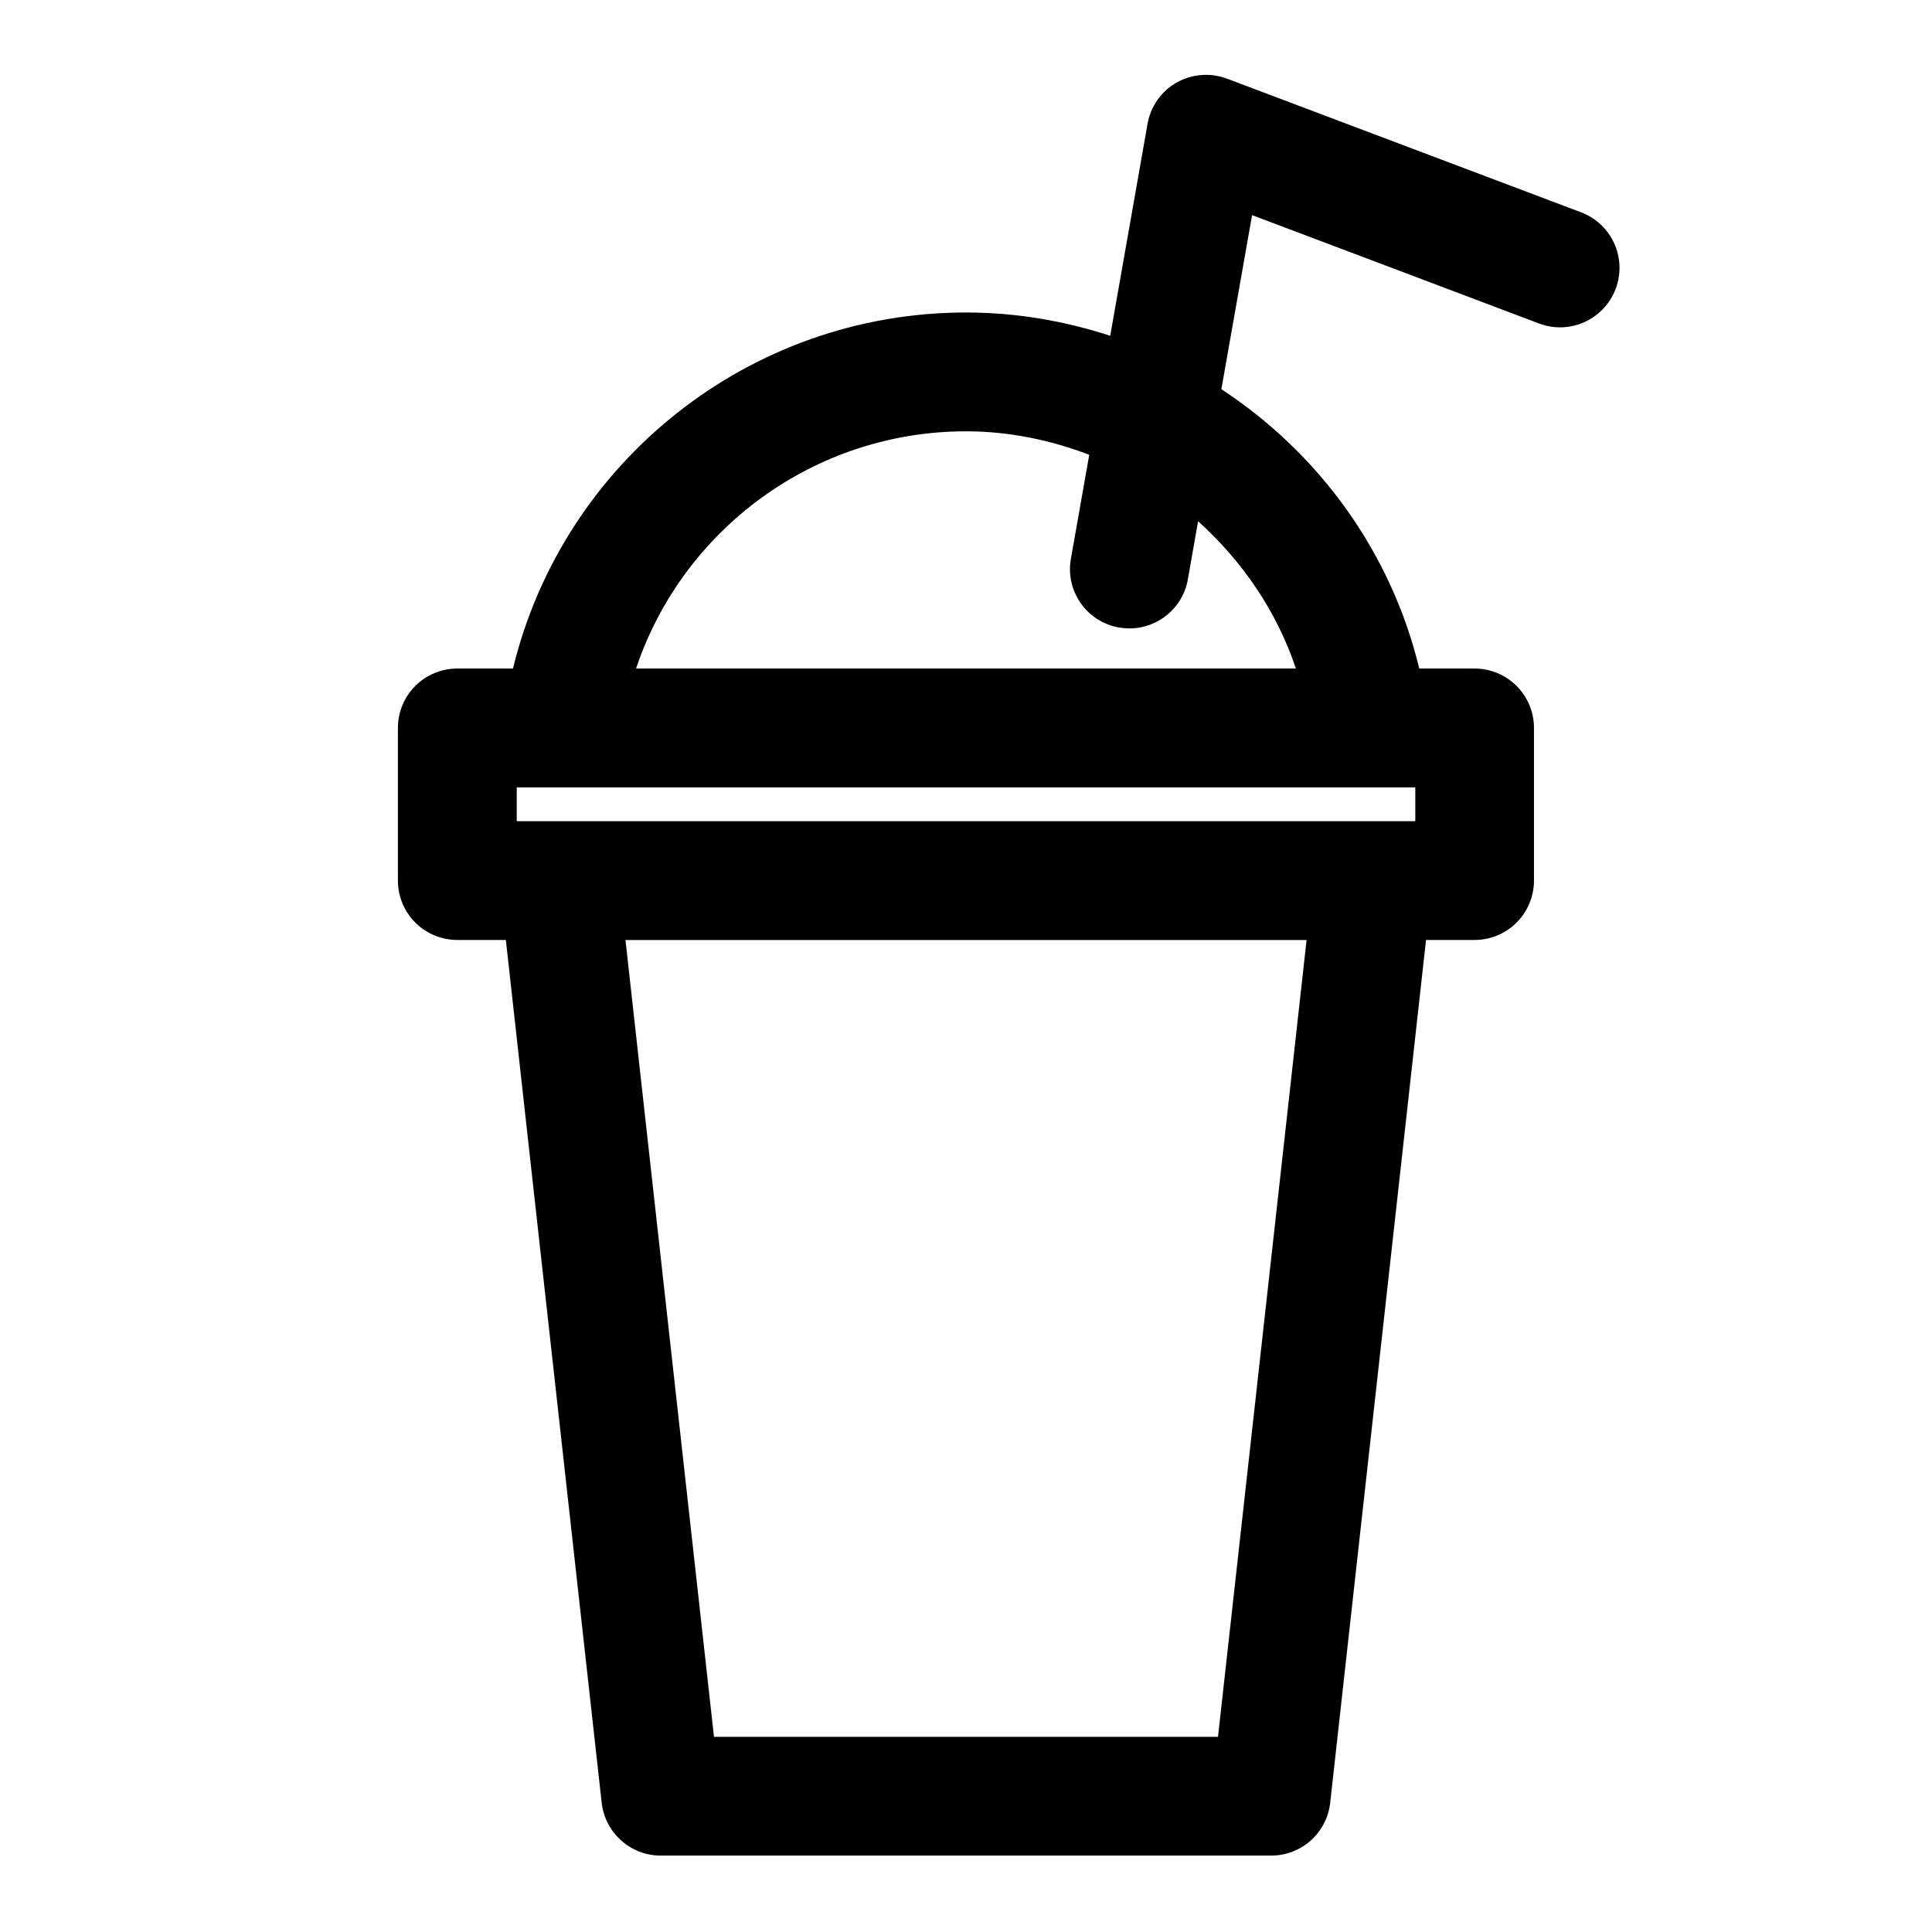 <?xml version="1.0" encoding="UTF-8"?>
<!-- Uploaded to: SVG Repo, www.svgrepo.com, Generator: SVG Repo Mixer Tools -->
<svg fill="#000000" width="800px" height="800px" version="1.1" viewBox="144 144 512 512" xmlns="http://www.w3.org/2000/svg">
 <path d="m563.01 200.27-93.836-35.426c-4.375-1.637-9.305-1.273-13.367 1.039-4.078 2.312-6.894 6.328-7.699 10.957l-9.887 56.145c-12.09-3.934-24.906-6.172-38.223-6.172-57.512 0-106.81 39.707-120.05 94.355h-14.754c-8.707 0-15.742 7.055-15.742 15.742v40.445c0 8.691 7.039 15.742 15.742 15.742h12.863l25.395 228.64c0.898 7.965 7.621 14.012 15.648 14.012h161.77c8.031 0 14.77-6.031 15.648-14.012l25.395-228.64h12.863c8.707 0 15.742-7.055 15.742-15.742v-40.445c0-8.691-7.039-15.742-15.742-15.742h-14.656c-7.512-31.047-26.734-57.168-52.445-74.027l8.141-46.129 76.059 28.719c8.125 3.07 17.223-1.039 20.293-9.18 3.074-8.125-1.035-17.211-9.16-20.281zm-43.941 152.39v8.957h-238.13v-8.957zm-52.285 251.62h-133.57l-23.457-211.16h180.5zm20.641-283.11h-174.86c12.312-36.84 47.188-62.867 87.43-62.867 11.492 0 22.449 2.332 32.668 6.219l-4.863 27.551c-1.527 8.566 4.203 16.734 12.77 18.23 0.93 0.156 1.844 0.234 2.754 0.234 7.512 0 14.137-5.367 15.477-13.02l2.707-15.383c11.648 10.508 20.812 23.746 25.914 39.035z"/>
</svg>